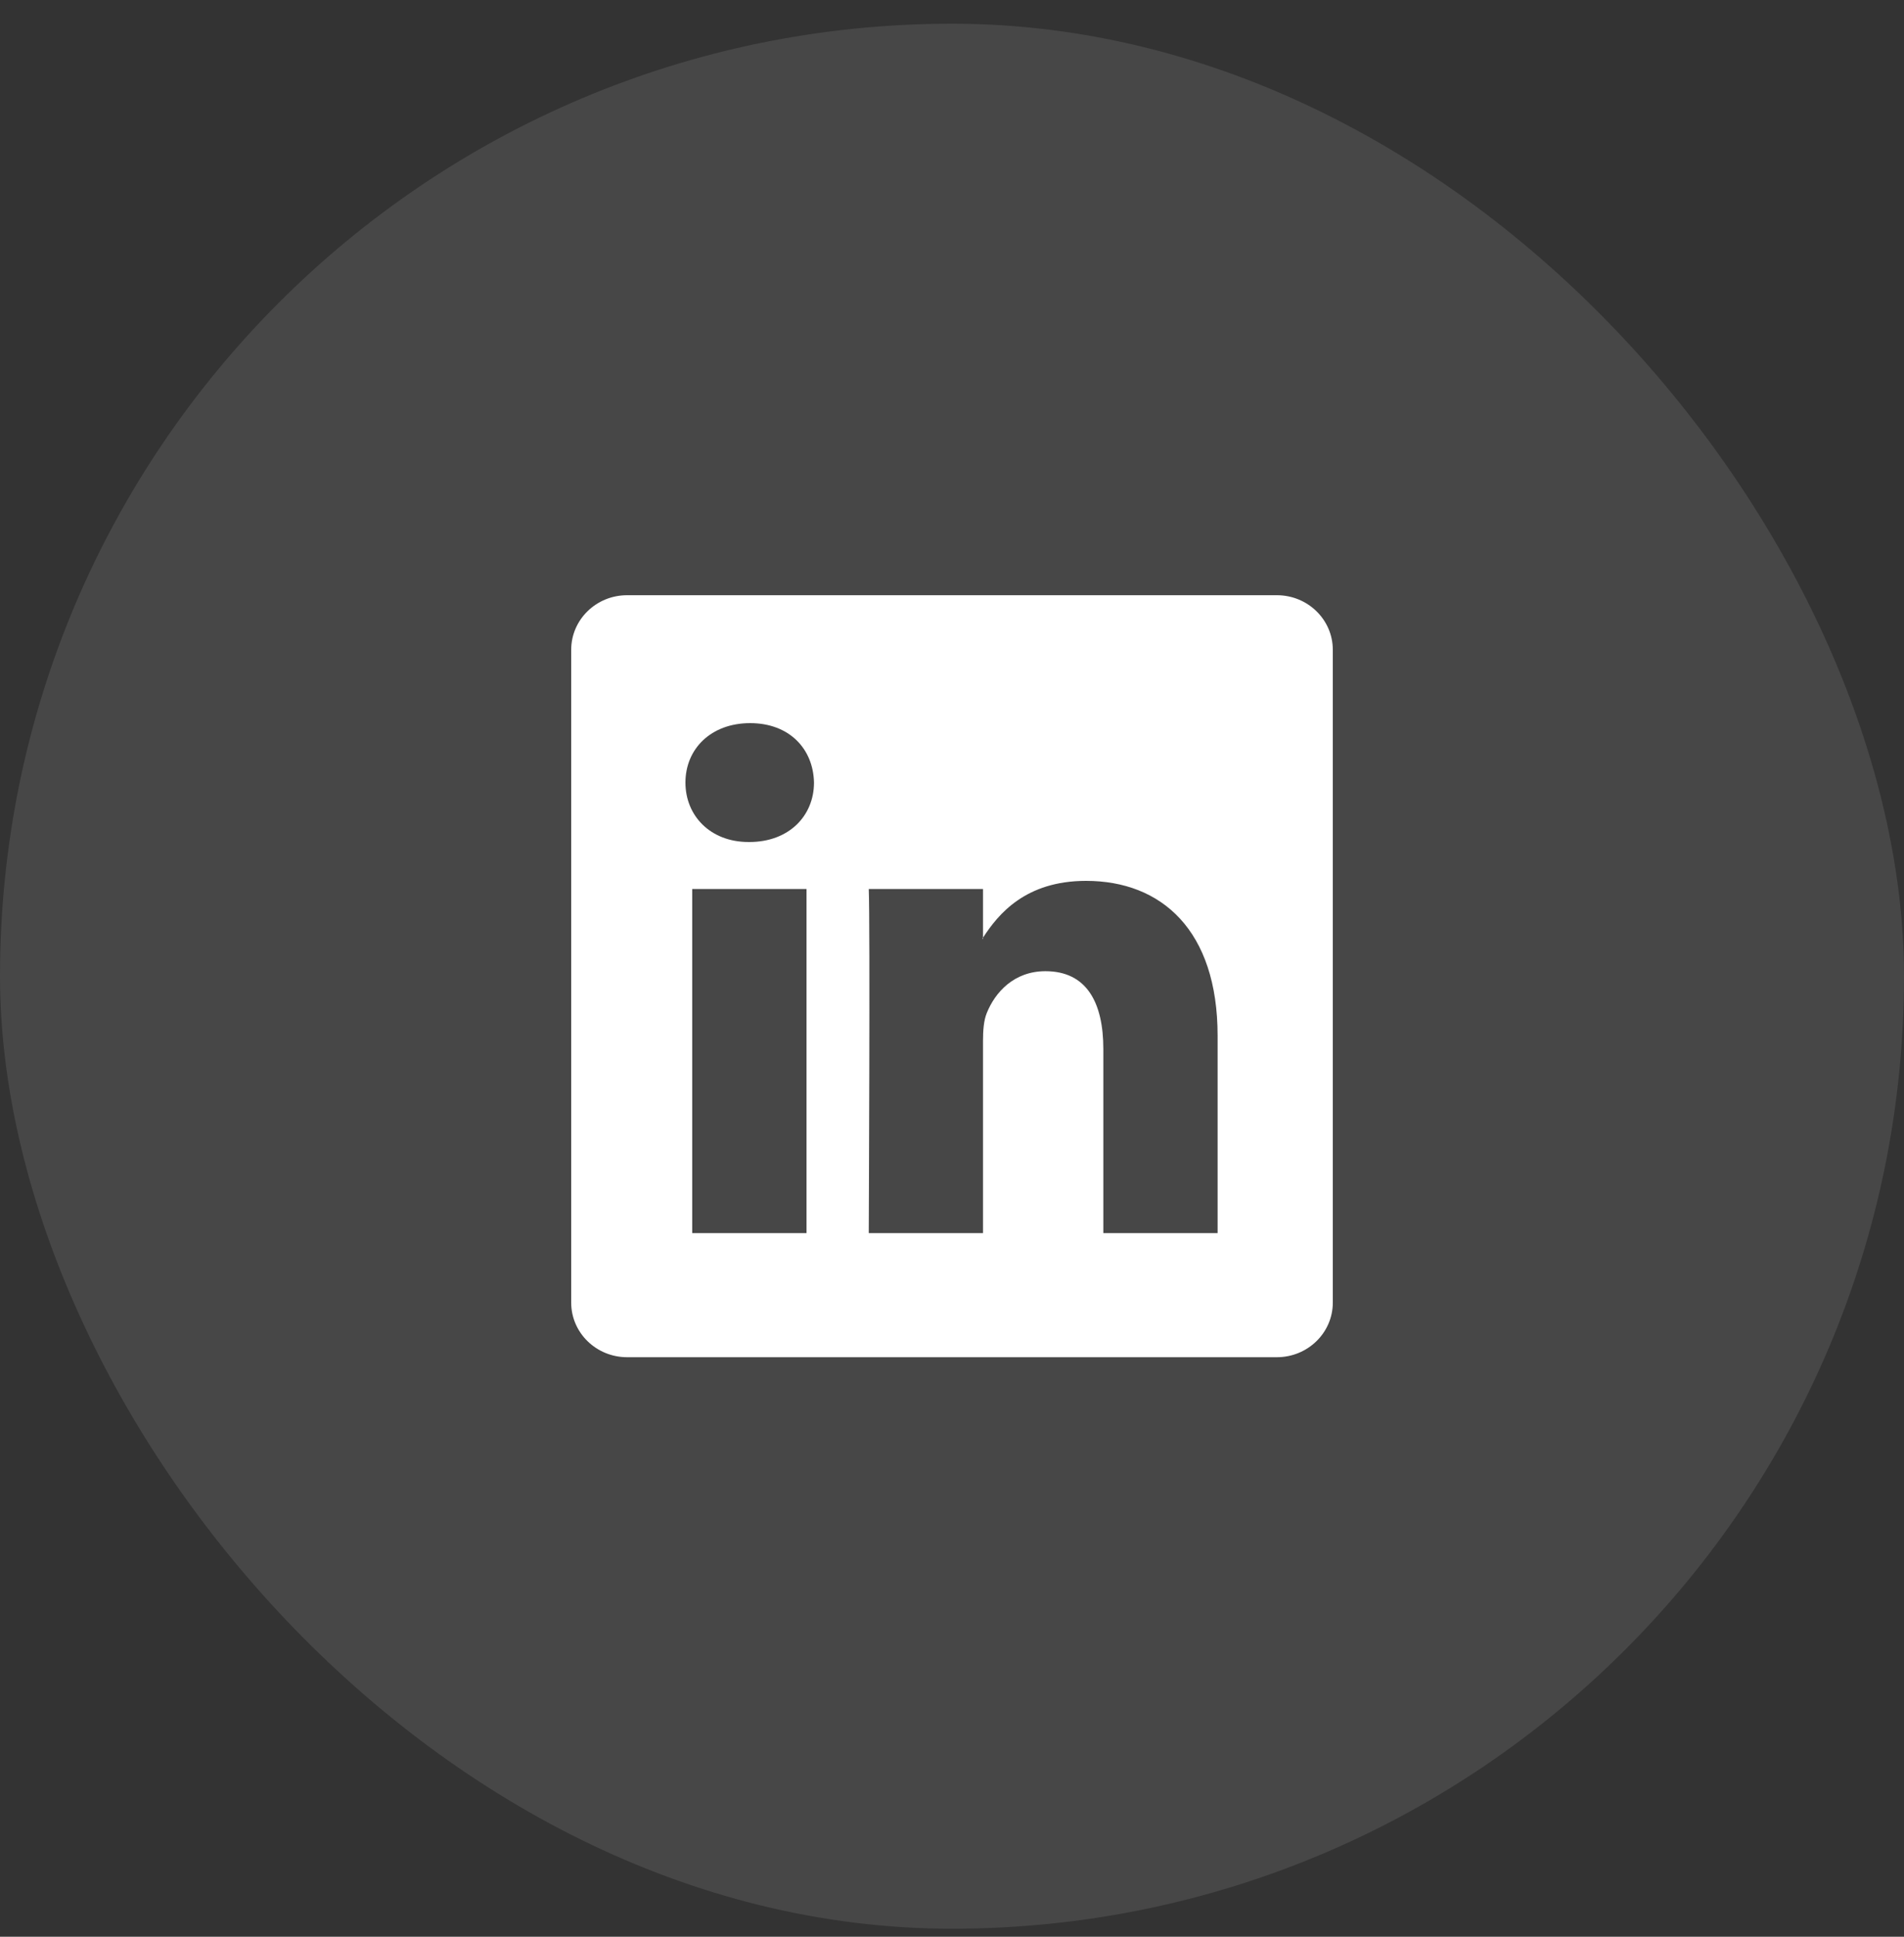 <svg width="60" height="61" viewBox="0 0 60 61" fill="none" xmlns="http://www.w3.org/2000/svg">
<rect x="0" y="0" width="60" height="61" fill="#333333" stroke="none"/>
<rect y="0.747" width="60" height="60" rx="30" fill="white" fill-opacity="0.1"/>
<g clip-path="url(#clip0_537_1119)">
<path d="M18 20.466C18 19.516 18.789 18.747 19.762 18.747H40.237C41.211 18.747 42 19.516 42 20.466V41.028C42 41.977 41.211 42.747 40.237 42.747H19.762C18.789 42.747 18 41.977 18 41.028V20.466ZM25.415 38.838V28H21.813V38.838H25.415ZM23.614 26.52C24.87 26.52 25.651 25.689 25.651 24.648C25.629 23.584 24.872 22.776 23.639 22.776C22.405 22.776 21.6 23.586 21.6 24.648C21.6 25.689 22.381 26.52 23.59 26.52H23.614ZM30.977 38.838V32.785C30.977 32.461 31 32.137 31.096 31.906C31.356 31.26 31.948 30.589 32.944 30.589C34.248 30.589 34.769 31.582 34.769 33.04V38.838H38.37V32.622C38.37 29.292 36.594 27.744 34.224 27.744C32.313 27.744 31.456 28.794 30.977 29.533V29.571H30.953L30.977 29.533V28H27.377C27.422 29.017 27.377 38.838 27.377 38.838H30.977Z" fill="white"/>
</g>
<defs>
<clipPath id="clip0_537_1119">
<rect width="24" height="24" fill="white" transform="translate(18 18.747)"/>
</clipPath>
</defs>
</svg>
